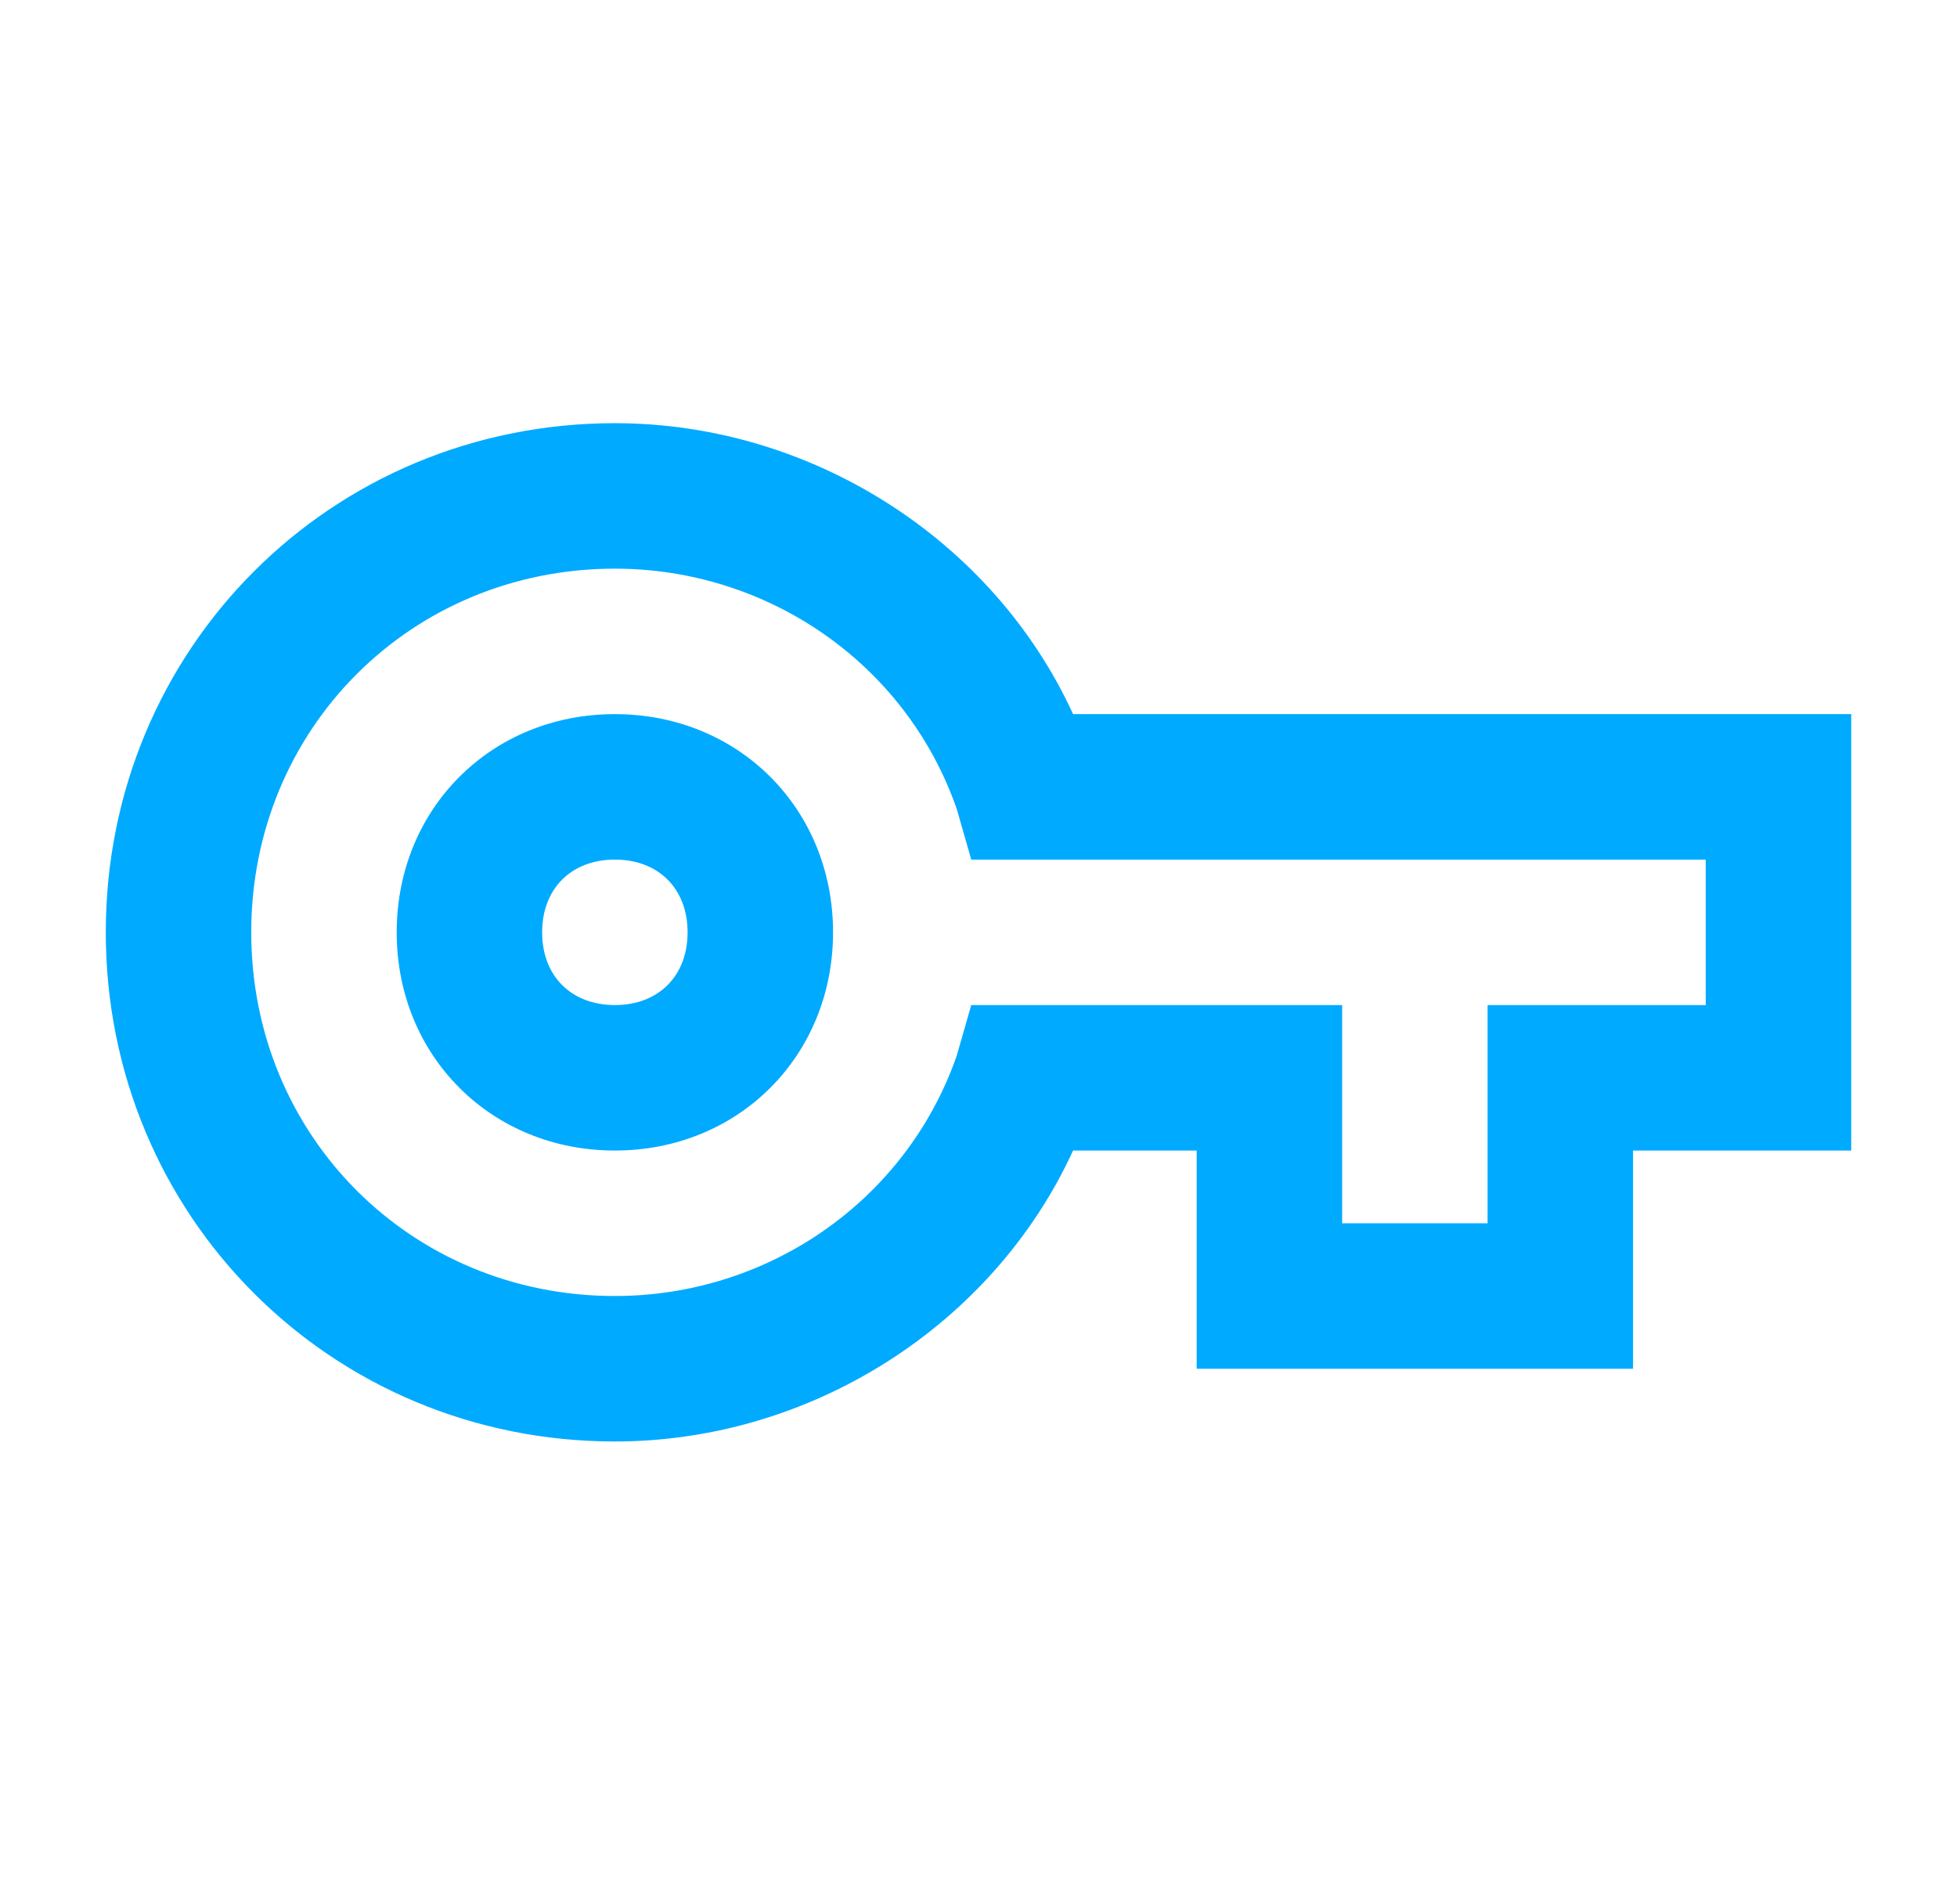 <svg width="37" height="36" viewBox="0 0 37 36" fill="none" xmlns="http://www.w3.org/2000/svg">
<path d="M30.875 25.875H22.625V21.75H20.288C18.775 25.05 15.338 27.25 11.625 27.25C6.263 27.25 2 22.988 2 17.625C2 12.262 6.263 8 11.625 8C15.338 8 18.775 10.2 20.288 13.5H35V21.75H30.875V25.875ZM25.375 23.125H28.125V19H32.25V16.25H18.363L18.087 15.287C17.125 12.537 14.512 10.75 11.625 10.75C7.775 10.75 4.75 13.775 4.75 17.625C4.75 21.475 7.775 24.5 11.625 24.5C14.512 24.5 17.125 22.712 18.087 19.962L18.363 19H25.375V23.125ZM11.625 21.75C9.287 21.75 7.5 19.962 7.5 17.625C7.5 15.287 9.287 13.5 11.625 13.5C13.963 13.5 15.75 15.287 15.75 17.625C15.75 19.962 13.963 21.75 11.625 21.75ZM11.625 16.25C10.8 16.25 10.25 16.8 10.25 17.625C10.25 18.45 10.8 19 11.625 19C12.45 19 13 18.45 13 17.625C13 16.8 12.45 16.25 11.625 16.25Z" fill="#00AAFF"/>
</svg>
